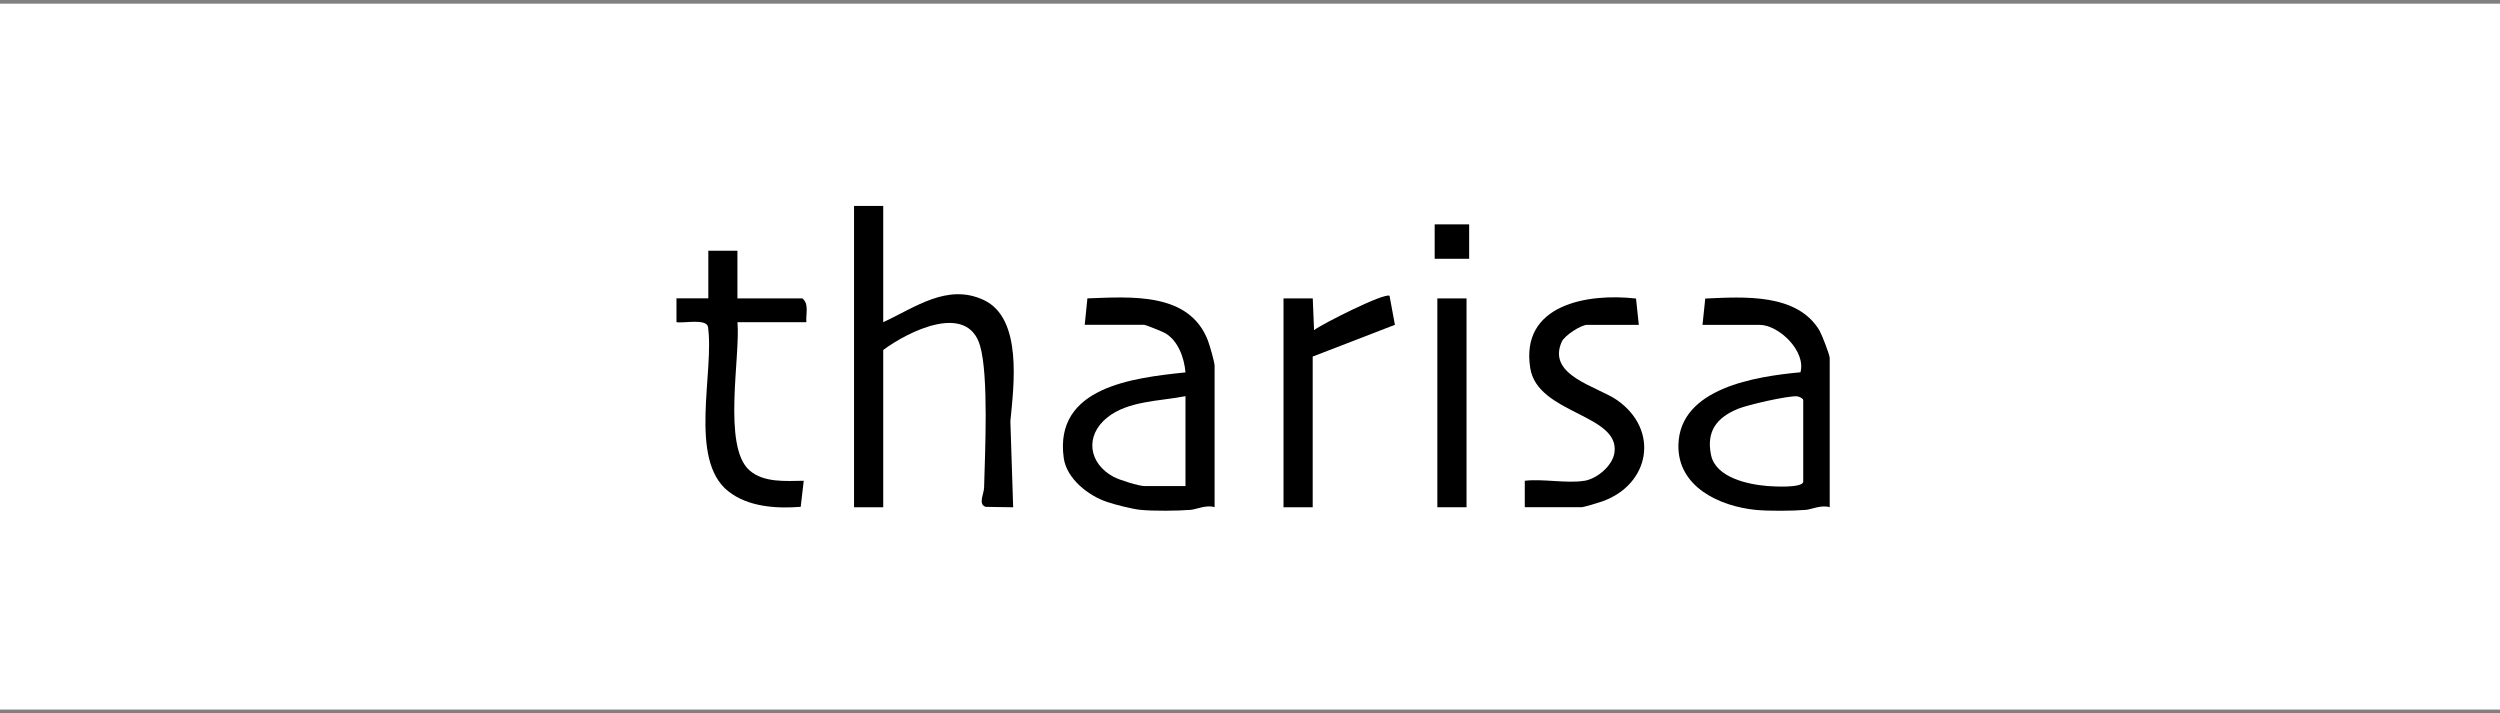 <svg xmlns="http://www.w3.org/2000/svg" width="340" height="97" viewBox="0 0 340 97" fill="none"><rect x="0" y="0" width="340" height="97" fill="#808080" stroke="none"/><g clip-path="url(#clip0_542_56747)"><path d="M340 0.5H0V96.5H340V0.5Z" fill="white"></path><path d="M120.119 28V43.818C124.464 41.808 128.851 38.493 133.785 40.8C139.109 43.286 137.871 52.513 137.41 57.286L137.791 68.99L134.058 68.933C132.989 68.594 133.813 67.186 133.837 66.306C133.959 61.58 134.472 51.148 133.295 47.042C131.568 41.026 123.438 45.117 120.119 47.598V68.99H116.15V28.009H120.119V28Z" fill="black"></path><path d="M164.286 46.336C161.734 39.666 153.746 40.381 147.885 40.579L147.522 44.175H155.633C155.784 44.175 158.157 45.122 158.463 45.305C160.247 46.355 161.057 48.676 161.226 50.644C154.075 51.392 143.328 52.64 144.669 62.295C145.06 65.106 148.012 67.417 150.573 68.269C151.721 68.651 153.957 69.225 155.092 69.338C156.919 69.517 160.091 69.484 161.942 69.338C162.704 69.272 164.06 68.622 165.185 68.975V49.745C165.185 49.241 164.521 46.967 164.281 46.332L164.286 46.336ZM161.226 66.104H155.638C154.89 66.104 152.253 65.28 151.472 64.866C148.035 63.034 147.494 59.254 150.601 56.768C153.449 54.49 157.775 54.565 161.226 53.878V66.099V66.104Z" fill="black"></path><path d="M247.48 44.999C244.439 39.826 237.08 40.377 231.916 40.602L231.54 44.18H239.293C241.92 44.18 245.644 47.753 244.862 50.63C238.893 51.19 228.418 52.729 228.263 60.535C228.155 66.226 233.875 68.848 238.747 69.343C240.555 69.522 243.761 69.489 245.597 69.343C246.359 69.277 247.715 68.627 248.84 68.98V48.671C248.84 48.267 247.776 45.522 247.475 44.999H247.48ZM245.239 65.567C244.985 66.377 241.27 66.17 240.38 66.099C237.725 65.887 233.338 64.951 232.702 61.886C232.039 58.67 233.446 56.811 236.337 55.611C237.669 55.055 243.106 53.817 244.373 53.897C244.702 53.92 245.239 54.198 245.239 54.419V65.562V65.567Z" fill="black"></path><path d="M100.29 34.111V40.584H109.126C110.068 41.351 109.564 42.735 109.668 43.818H100.295C100.709 48.497 98.233 60.685 101.914 63.953C103.859 65.68 106.895 65.412 109.31 65.384L108.896 68.928C105.582 69.192 101.731 68.943 99.043 66.81C93.572 62.479 97.192 50.507 96.279 44.402C95.917 43.305 92.979 43.992 92 43.813V40.574H96.331V34.101H100.3L100.29 34.111Z" fill="black"></path><path d="M215.491 65.388C217.21 65.101 219.337 63.331 219.573 61.519C220.251 56.312 209.127 56.293 208.119 50.088C206.712 41.412 215.901 39.844 222.501 40.602L222.878 44.18H215.844C215.039 44.18 212.784 45.607 212.394 46.487C210.332 51.11 217.304 52.56 219.968 54.448C225.716 58.515 224.389 65.873 217.93 68.184C217.473 68.349 215.388 68.98 215.124 68.98H207.371V65.383C209.837 65.092 213.133 65.779 215.482 65.383L215.491 65.388Z" fill="black"></path><path d="M174.568 40.584H178.536L178.71 44.896C179.859 44.029 188.309 39.764 188.978 40.23L189.707 44.175L178.527 48.492V68.985H174.558V40.584H174.568Z" fill="black"></path><path d="M199.448 40.584H195.479V68.985H199.448V40.584Z" fill="black"></path><path d="M199.805 30.514H195.116V35.193H199.805V30.514Z" fill="black"></path></g><defs><clipPath id="clip0_542_56747"><rect width="340" height="97" fill="white"></rect></clipPath></defs></svg>